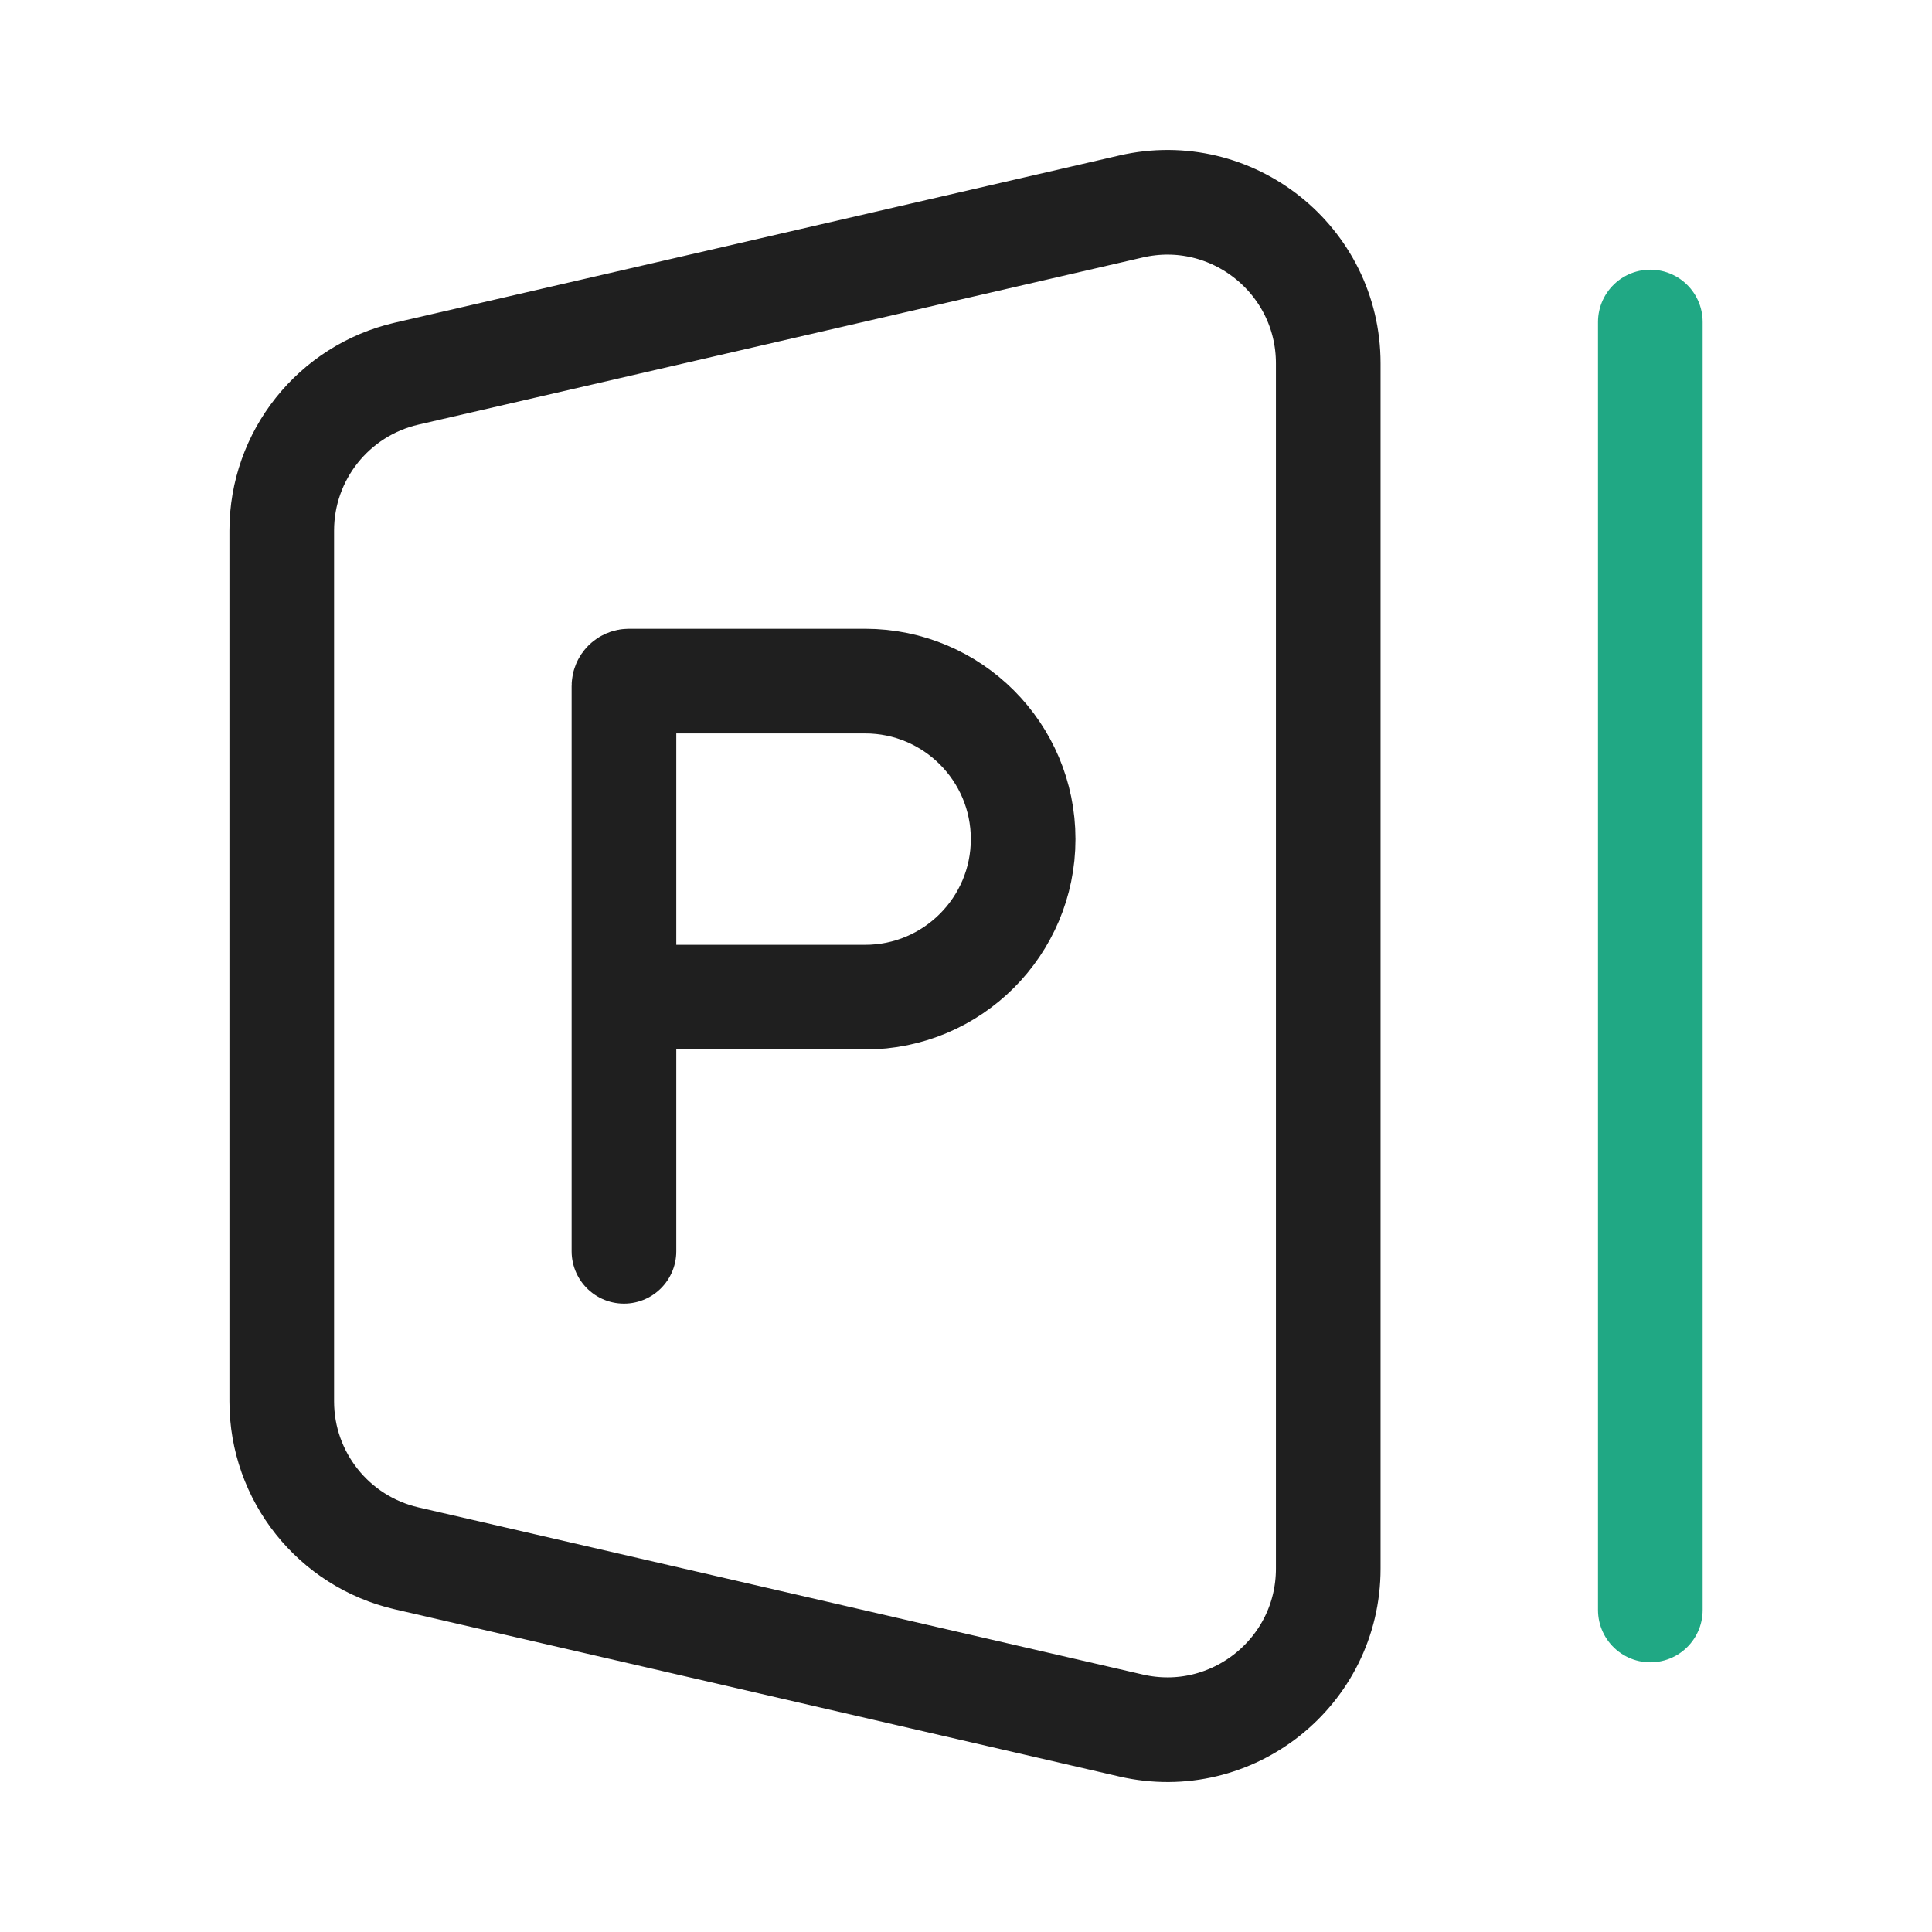 <svg width="24" height="24" viewBox="0 0 24 24" fill="none" xmlns="http://www.w3.org/2000/svg">
<mask id="mask0_111_34880" style="mask-type:alpha" maskUnits="userSpaceOnUse" x="0" y="0" width="24" height="24">
<rect width="24" height="24" fill="#D9D9D9"/>
</mask>
<g mask="url(#mask0_111_34880)">
<path fill-rule="evenodd" clip-rule="evenodd" d="M3.5 6.591C3.5 5.66 4.143 4.852 5.05 4.642L14.05 2.565C15.303 2.276 16.5 3.228 16.5 4.514V19.486C16.5 20.772 15.303 21.724 14.05 21.435L5.05 19.358C4.143 19.148 3.5 18.34 3.5 17.409V6.591Z" stroke="#1F1F1F" stroke-width="1.3" stroke-linecap="round" stroke-linejoin="round"/>
<path d="M20.501 4V20" stroke="#20A884" stroke-width="1.3" stroke-linecap="round" stroke-linejoin="round"/>
<path d="M7.751 15.544V8.522C7.751 8.488 7.779 8.461 7.812 8.461H10.747C11.831 8.461 12.71 9.34 12.71 10.424V10.424C12.71 11.508 11.831 12.387 10.747 12.387H8.131" stroke="#1F1F1F" stroke-width="1.3" stroke-linecap="round" stroke-linejoin="round"/>
</g>
</svg>
